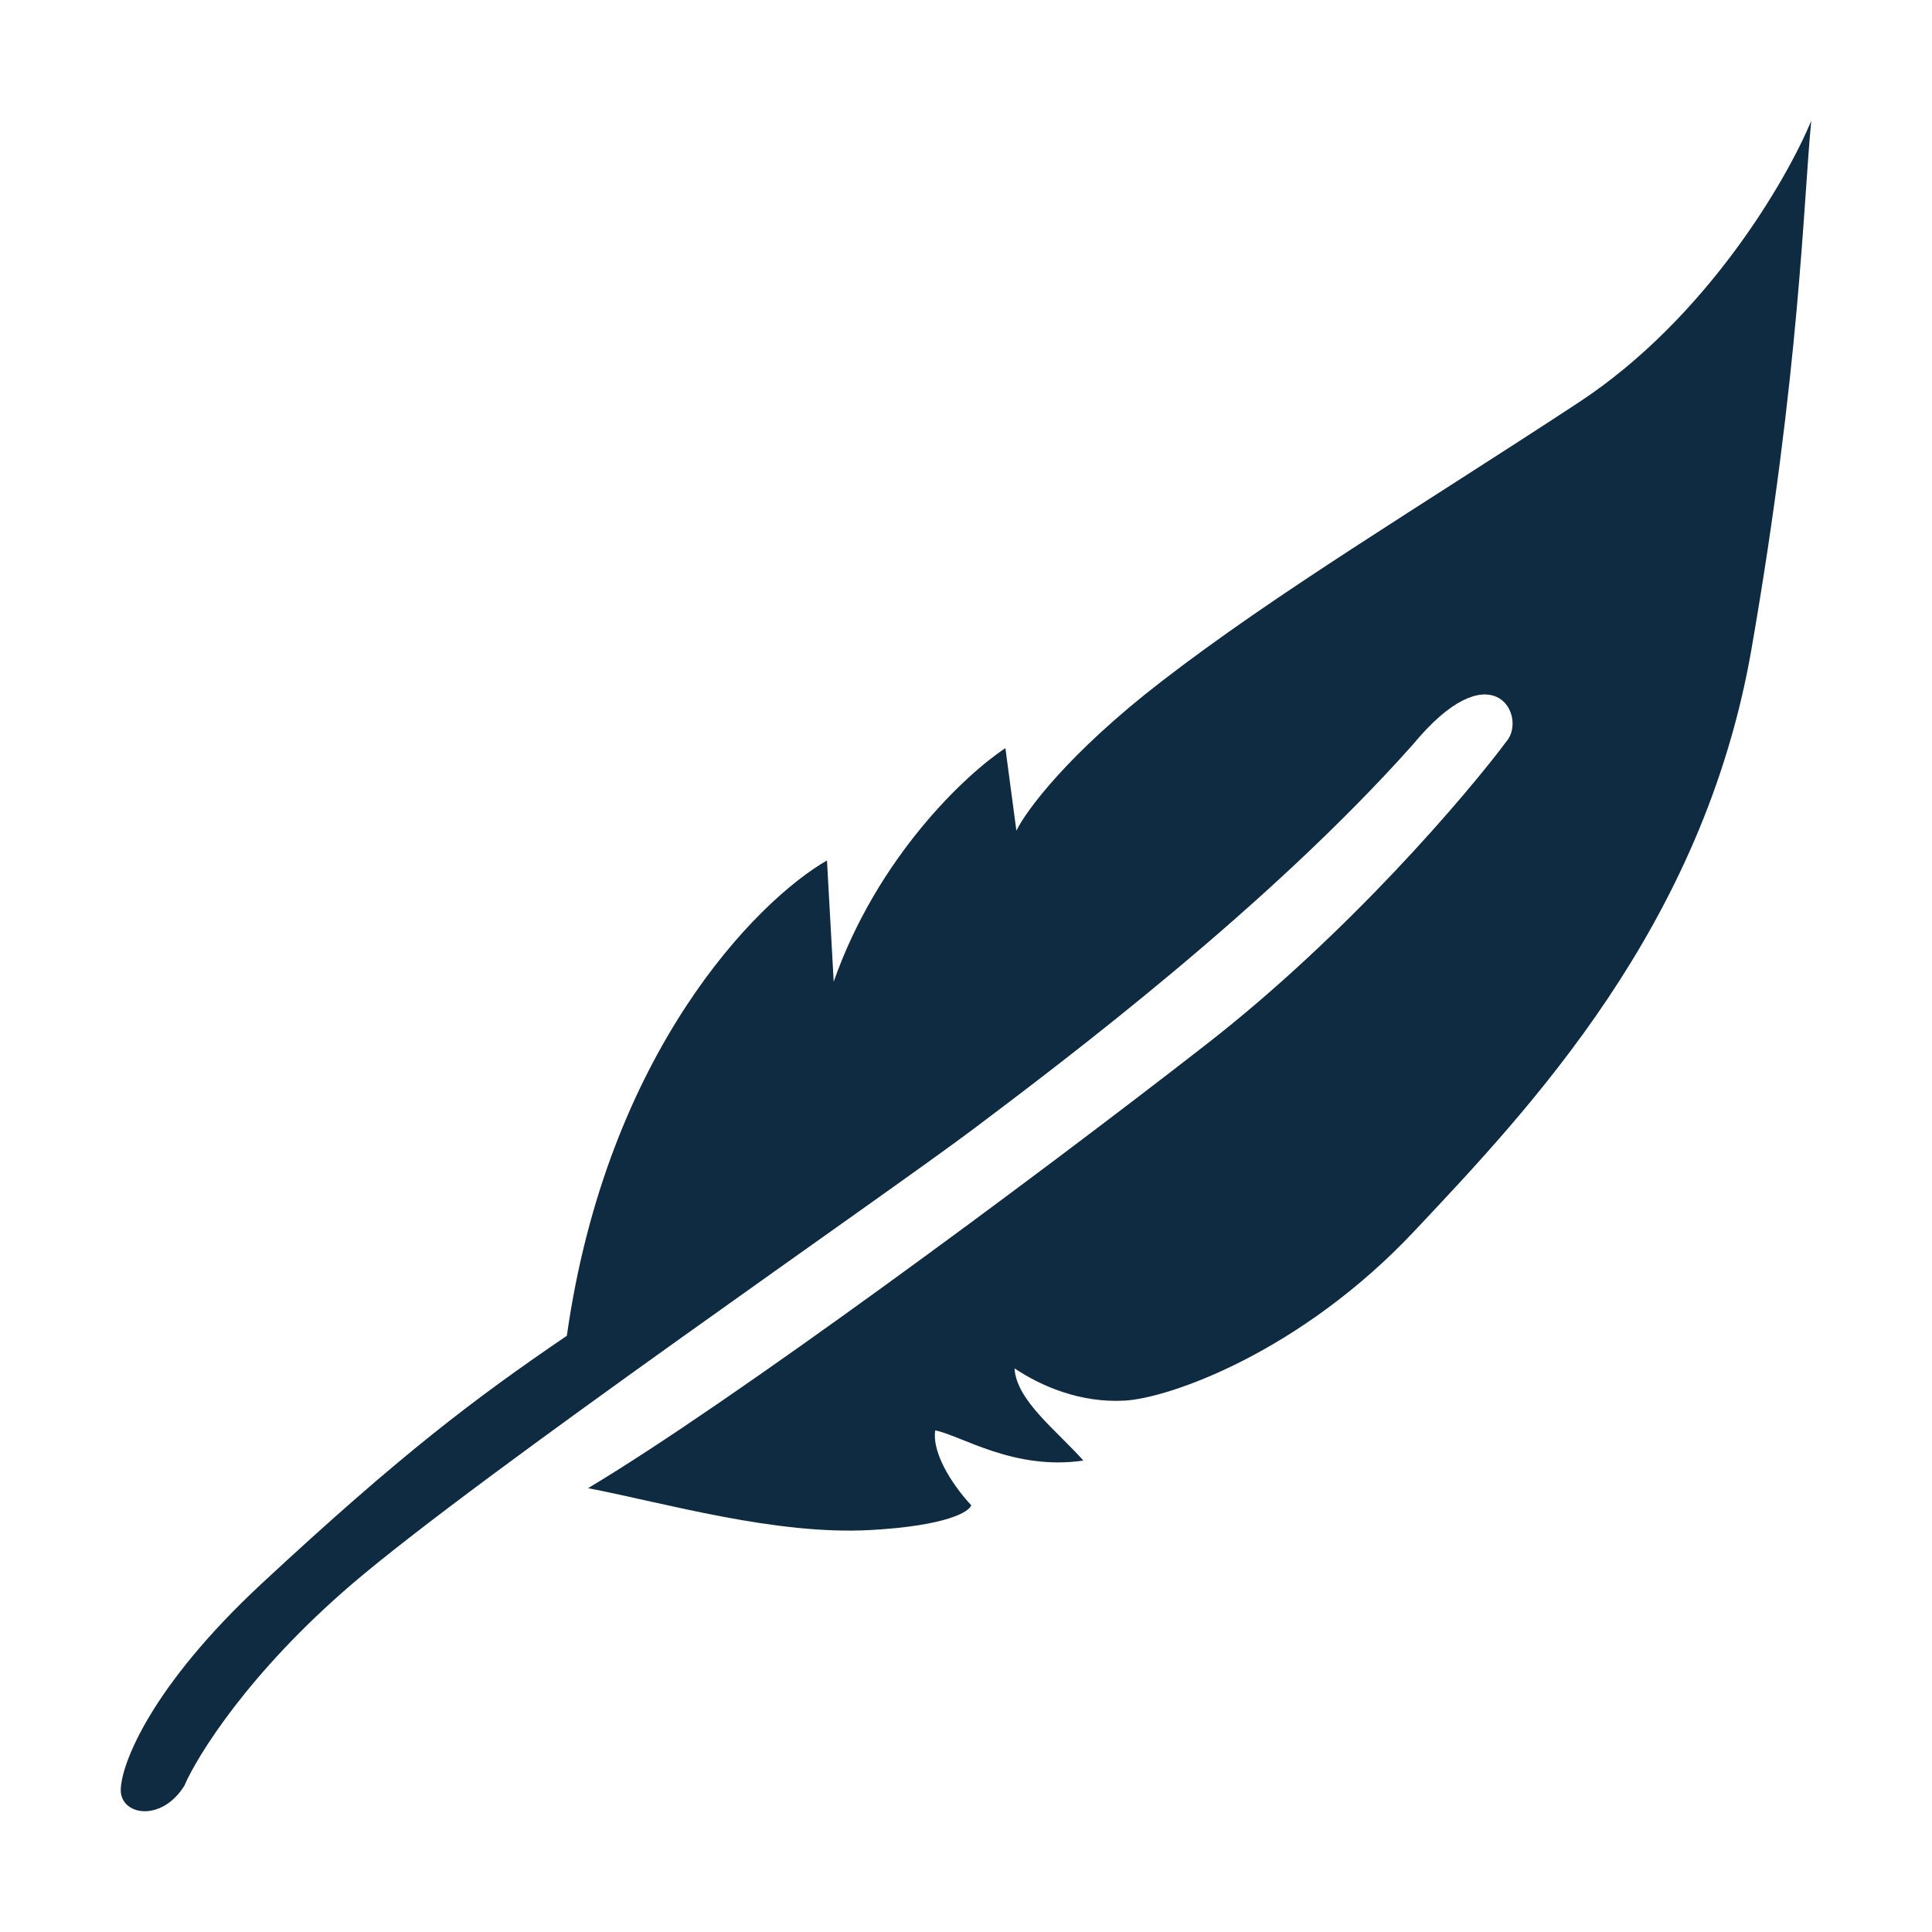 <?xml version="1.0" encoding="UTF-8"?>
<svg xmlns="http://www.w3.org/2000/svg" width="48" height="48" viewBox="0 0 48 48" fill="none">
  <path d="M39.218 10.001C42.394 7.916 44.396 4.465 45 3C44.799 5.078 44.714 9.217 43.516 16.121C42.319 23.025 37.982 27.56 35.144 30.581C32.306 33.601 29.045 34.737 27.941 34.798C26.837 34.86 25.863 34.437 25.206 33.997C25.25 34.79 26.241 35.529 26.916 36.287C25.19 36.542 23.875 35.661 23.235 35.538C23.144 36.179 23.793 37.044 24.13 37.396C24.086 37.558 23.525 37.907 21.632 38.013C19.265 38.145 16.53 37.343 14.61 36.973C18.133 34.869 25.581 29.365 29.979 25.94C33.498 23.199 36.439 19.749 37.469 18.366C37.907 17.706 37.03 16.165 35.103 18.498C31.529 22.514 26.517 26.292 24.239 28.009C21.961 29.726 11.902 36.648 8.73 39.368C6.193 41.545 4.905 43.61 4.578 44.37C3.996 45.293 2.983 45.095 3 44.458C3.017 43.821 3.744 41.905 6.513 39.333C9.973 36.119 11.796 34.745 14.083 33.187C15.082 26.135 18.808 22.376 20.546 21.378L20.713 24.39C21.806 21.276 24.012 19.223 24.979 18.587L25.252 20.638C25.488 20.148 26.538 18.722 28.844 16.94C31.727 14.712 35.249 12.607 39.218 10.001Z" fill="#0E2B42"></path>
</svg>
